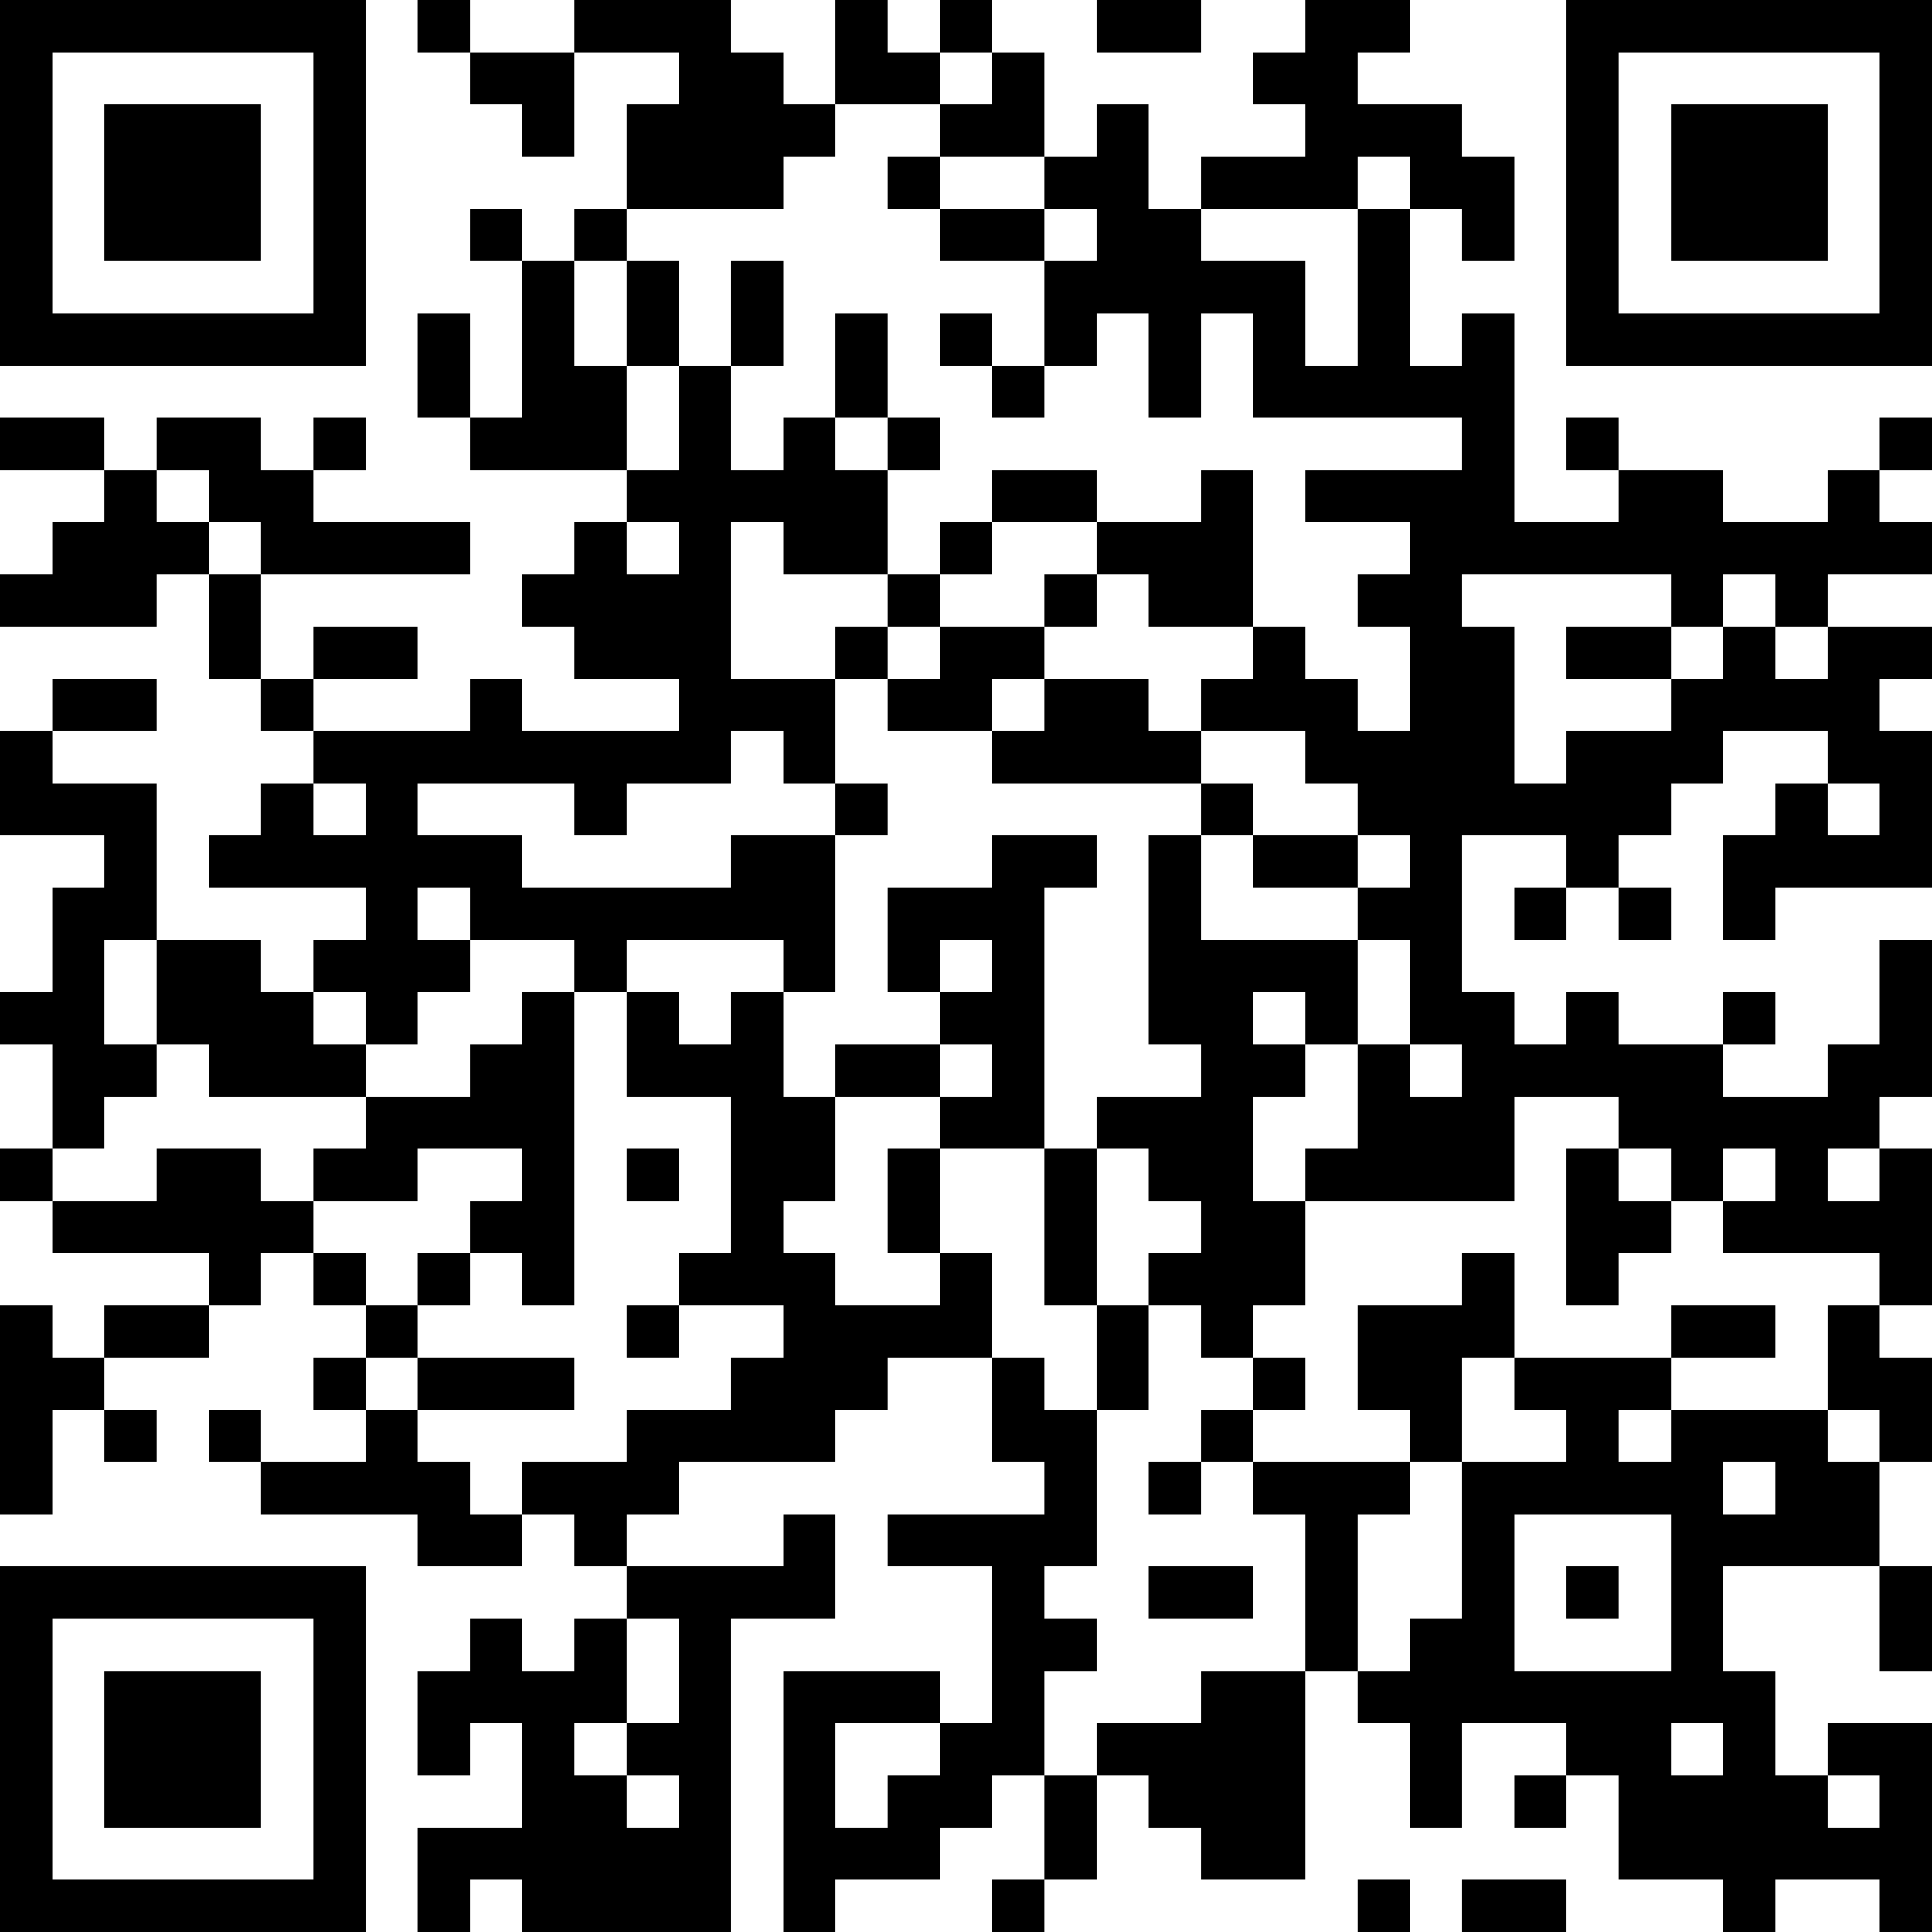 <?xml version="1.0" encoding="UTF-8"?>
<svg xmlns="http://www.w3.org/2000/svg" version="1.1" width="400" height="400" viewBox="0 0 400 400"><rect x="0" y="0" width="400" height="400" fill="#ffffff"/><g transform="scale(10.811)"><g transform="translate(0,0)"><path fill-rule="evenodd" d="M8 0L8 1L9 1L9 2L10 2L10 3L11 3L11 1L13 1L13 2L12 2L12 4L11 4L11 5L10 5L10 4L9 4L9 5L10 5L10 8L9 8L9 6L8 6L8 8L9 8L9 9L12 9L12 10L11 10L11 11L10 11L10 12L11 12L11 13L13 13L13 14L10 14L10 13L9 13L9 14L6 14L6 13L8 13L8 12L6 12L6 13L5 13L5 11L9 11L9 10L6 10L6 9L7 9L7 8L6 8L6 9L5 9L5 8L3 8L3 9L2 9L2 8L0 8L0 9L2 9L2 10L1 10L1 11L0 11L0 12L3 12L3 11L4 11L4 13L5 13L5 14L6 14L6 15L5 15L5 16L4 16L4 17L7 17L7 18L6 18L6 19L5 19L5 18L3 18L3 15L1 15L1 14L3 14L3 13L1 13L1 14L0 14L0 16L2 16L2 17L1 17L1 19L0 19L0 20L1 20L1 22L0 22L0 23L1 23L1 24L4 24L4 25L2 25L2 26L1 26L1 25L0 25L0 29L1 29L1 27L2 27L2 28L3 28L3 27L2 27L2 26L4 26L4 25L5 25L5 24L6 24L6 25L7 25L7 26L6 26L6 27L7 27L7 28L5 28L5 27L4 27L4 28L5 28L5 29L8 29L8 30L10 30L10 29L11 29L11 30L12 30L12 31L11 31L11 32L10 32L10 31L9 31L9 32L8 32L8 34L9 34L9 33L10 33L10 35L8 35L8 37L9 37L9 36L10 36L10 37L14 37L14 31L16 31L16 29L15 29L15 30L12 30L12 29L13 29L13 28L16 28L16 27L17 27L17 26L19 26L19 28L20 28L20 29L17 29L17 30L19 30L19 33L18 33L18 32L15 32L15 37L16 37L16 36L18 36L18 35L19 35L19 34L20 34L20 36L19 36L19 37L20 37L20 36L21 36L21 34L22 34L22 35L23 35L23 36L25 36L25 32L26 32L26 33L27 33L27 35L28 35L28 33L30 33L30 34L29 34L29 35L30 35L30 34L31 34L31 36L33 36L33 37L34 37L34 36L36 36L36 37L37 37L37 33L35 33L35 34L34 34L34 32L33 32L33 30L36 30L36 32L37 32L37 30L36 30L36 28L37 28L37 26L36 26L36 25L37 25L37 22L36 22L36 21L37 21L37 18L36 18L36 20L35 20L35 21L33 21L33 20L34 20L34 19L33 19L33 20L31 20L31 19L30 19L30 20L29 20L29 19L28 19L28 16L30 16L30 17L29 17L29 18L30 18L30 17L31 17L31 18L32 18L32 17L31 17L31 16L32 16L32 15L33 15L33 14L35 14L35 15L34 15L34 16L33 16L33 18L34 18L34 17L37 17L37 14L36 14L36 13L37 13L37 12L35 12L35 11L37 11L37 10L36 10L36 9L37 9L37 8L36 8L36 9L35 9L35 10L33 10L33 9L31 9L31 8L30 8L30 9L31 9L31 10L29 10L29 6L28 6L28 7L27 7L27 4L28 4L28 5L29 5L29 3L28 3L28 2L26 2L26 1L27 1L27 0L25 0L25 1L24 1L24 2L25 2L25 3L23 3L23 4L22 4L22 2L21 2L21 3L20 3L20 1L19 1L19 0L18 0L18 1L17 1L17 0L16 0L16 2L15 2L15 1L14 1L14 0L11 0L11 1L9 1L9 0ZM21 0L21 1L23 1L23 0ZM18 1L18 2L16 2L16 3L15 3L15 4L12 4L12 5L11 5L11 7L12 7L12 9L13 9L13 7L14 7L14 9L15 9L15 8L16 8L16 9L17 9L17 11L15 11L15 10L14 10L14 13L16 13L16 15L15 15L15 14L14 14L14 15L12 15L12 16L11 16L11 15L8 15L8 16L10 16L10 17L14 17L14 16L16 16L16 19L15 19L15 18L12 18L12 19L11 19L11 18L9 18L9 17L8 17L8 18L9 18L9 19L8 19L8 20L7 20L7 19L6 19L6 20L7 20L7 21L4 21L4 20L3 20L3 18L2 18L2 20L3 20L3 21L2 21L2 22L1 22L1 23L3 23L3 22L5 22L5 23L6 23L6 24L7 24L7 25L8 25L8 26L7 26L7 27L8 27L8 28L9 28L9 29L10 29L10 28L12 28L12 27L14 27L14 26L15 26L15 25L13 25L13 24L14 24L14 21L12 21L12 19L13 19L13 20L14 20L14 19L15 19L15 21L16 21L16 23L15 23L15 24L16 24L16 25L18 25L18 24L19 24L19 26L20 26L20 27L21 27L21 30L20 30L20 31L21 31L21 32L20 32L20 34L21 34L21 33L23 33L23 32L25 32L25 29L24 29L24 28L27 28L27 29L26 29L26 32L27 32L27 31L28 31L28 28L30 28L30 27L29 27L29 26L32 26L32 27L31 27L31 28L32 28L32 27L35 27L35 28L36 28L36 27L35 27L35 25L36 25L36 24L33 24L33 23L34 23L34 22L33 22L33 23L32 23L32 22L31 22L31 21L29 21L29 23L25 23L25 22L26 22L26 20L27 20L27 21L28 21L28 20L27 20L27 18L26 18L26 17L27 17L27 16L26 16L26 15L25 15L25 14L23 14L23 13L24 13L24 12L25 12L25 13L26 13L26 14L27 14L27 12L26 12L26 11L27 11L27 10L25 10L25 9L28 9L28 8L24 8L24 6L23 6L23 8L22 8L22 6L21 6L21 7L20 7L20 5L21 5L21 4L20 4L20 3L18 3L18 2L19 2L19 1ZM17 3L17 4L18 4L18 5L20 5L20 4L18 4L18 3ZM26 3L26 4L23 4L23 5L25 5L25 7L26 7L26 4L27 4L27 3ZM12 5L12 7L13 7L13 5ZM14 5L14 7L15 7L15 5ZM16 6L16 8L17 8L17 9L18 9L18 8L17 8L17 6ZM18 6L18 7L19 7L19 8L20 8L20 7L19 7L19 6ZM3 9L3 10L4 10L4 11L5 11L5 10L4 10L4 9ZM19 9L19 10L18 10L18 11L17 11L17 12L16 12L16 13L17 13L17 14L19 14L19 15L23 15L23 16L22 16L22 20L23 20L23 21L21 21L21 22L20 22L20 17L21 17L21 16L19 16L19 17L17 17L17 19L18 19L18 20L16 20L16 21L18 21L18 22L17 22L17 24L18 24L18 22L20 22L20 25L21 25L21 27L22 27L22 25L23 25L23 26L24 26L24 27L23 27L23 28L22 28L22 29L23 29L23 28L24 28L24 27L25 27L25 26L24 26L24 25L25 25L25 23L24 23L24 21L25 21L25 20L26 20L26 18L23 18L23 16L24 16L24 17L26 17L26 16L24 16L24 15L23 15L23 14L22 14L22 13L20 13L20 12L21 12L21 11L22 11L22 12L24 12L24 9L23 9L23 10L21 10L21 9ZM12 10L12 11L13 11L13 10ZM19 10L19 11L18 11L18 12L17 12L17 13L18 13L18 12L20 12L20 11L21 11L21 10ZM28 11L28 12L29 12L29 15L30 15L30 14L32 14L32 13L33 13L33 12L34 12L34 13L35 13L35 12L34 12L34 11L33 11L33 12L32 12L32 11ZM30 12L30 13L32 13L32 12ZM19 13L19 14L20 14L20 13ZM6 15L6 16L7 16L7 15ZM16 15L16 16L17 16L17 15ZM35 15L35 16L36 16L36 15ZM18 18L18 19L19 19L19 18ZM10 19L10 20L9 20L9 21L7 21L7 22L6 22L6 23L8 23L8 22L10 22L10 23L9 23L9 24L8 24L8 25L9 25L9 24L10 24L10 25L11 25L11 19ZM24 19L24 20L25 20L25 19ZM18 20L18 21L19 21L19 20ZM12 22L12 23L13 23L13 22ZM21 22L21 25L22 25L22 24L23 24L23 23L22 23L22 22ZM30 22L30 25L31 25L31 24L32 24L32 23L31 23L31 22ZM35 22L35 23L36 23L36 22ZM28 24L28 25L26 25L26 27L27 27L27 28L28 28L28 26L29 26L29 24ZM12 25L12 26L13 26L13 25ZM32 25L32 26L34 26L34 25ZM8 26L8 27L11 27L11 26ZM33 28L33 29L34 29L34 28ZM29 29L29 32L32 32L32 29ZM22 30L22 31L24 31L24 30ZM30 30L30 31L31 31L31 30ZM12 31L12 33L11 33L11 34L12 34L12 35L13 35L13 34L12 34L12 33L13 33L13 31ZM16 33L16 35L17 35L17 34L18 34L18 33ZM32 33L32 34L33 34L33 33ZM35 34L35 35L36 35L36 34ZM26 36L26 37L27 37L27 36ZM28 36L28 37L30 37L30 36ZM0 0L0 7L7 7L7 0ZM1 1L1 6L6 6L6 1ZM2 2L2 5L5 5L5 2ZM30 0L30 7L37 7L37 0ZM31 1L31 6L36 6L36 1ZM32 2L32 5L35 5L35 2ZM0 30L0 37L7 37L7 30ZM1 31L1 36L6 36L6 31ZM2 32L2 35L5 35L5 32Z" fill="#000000"/></g></g></svg>
